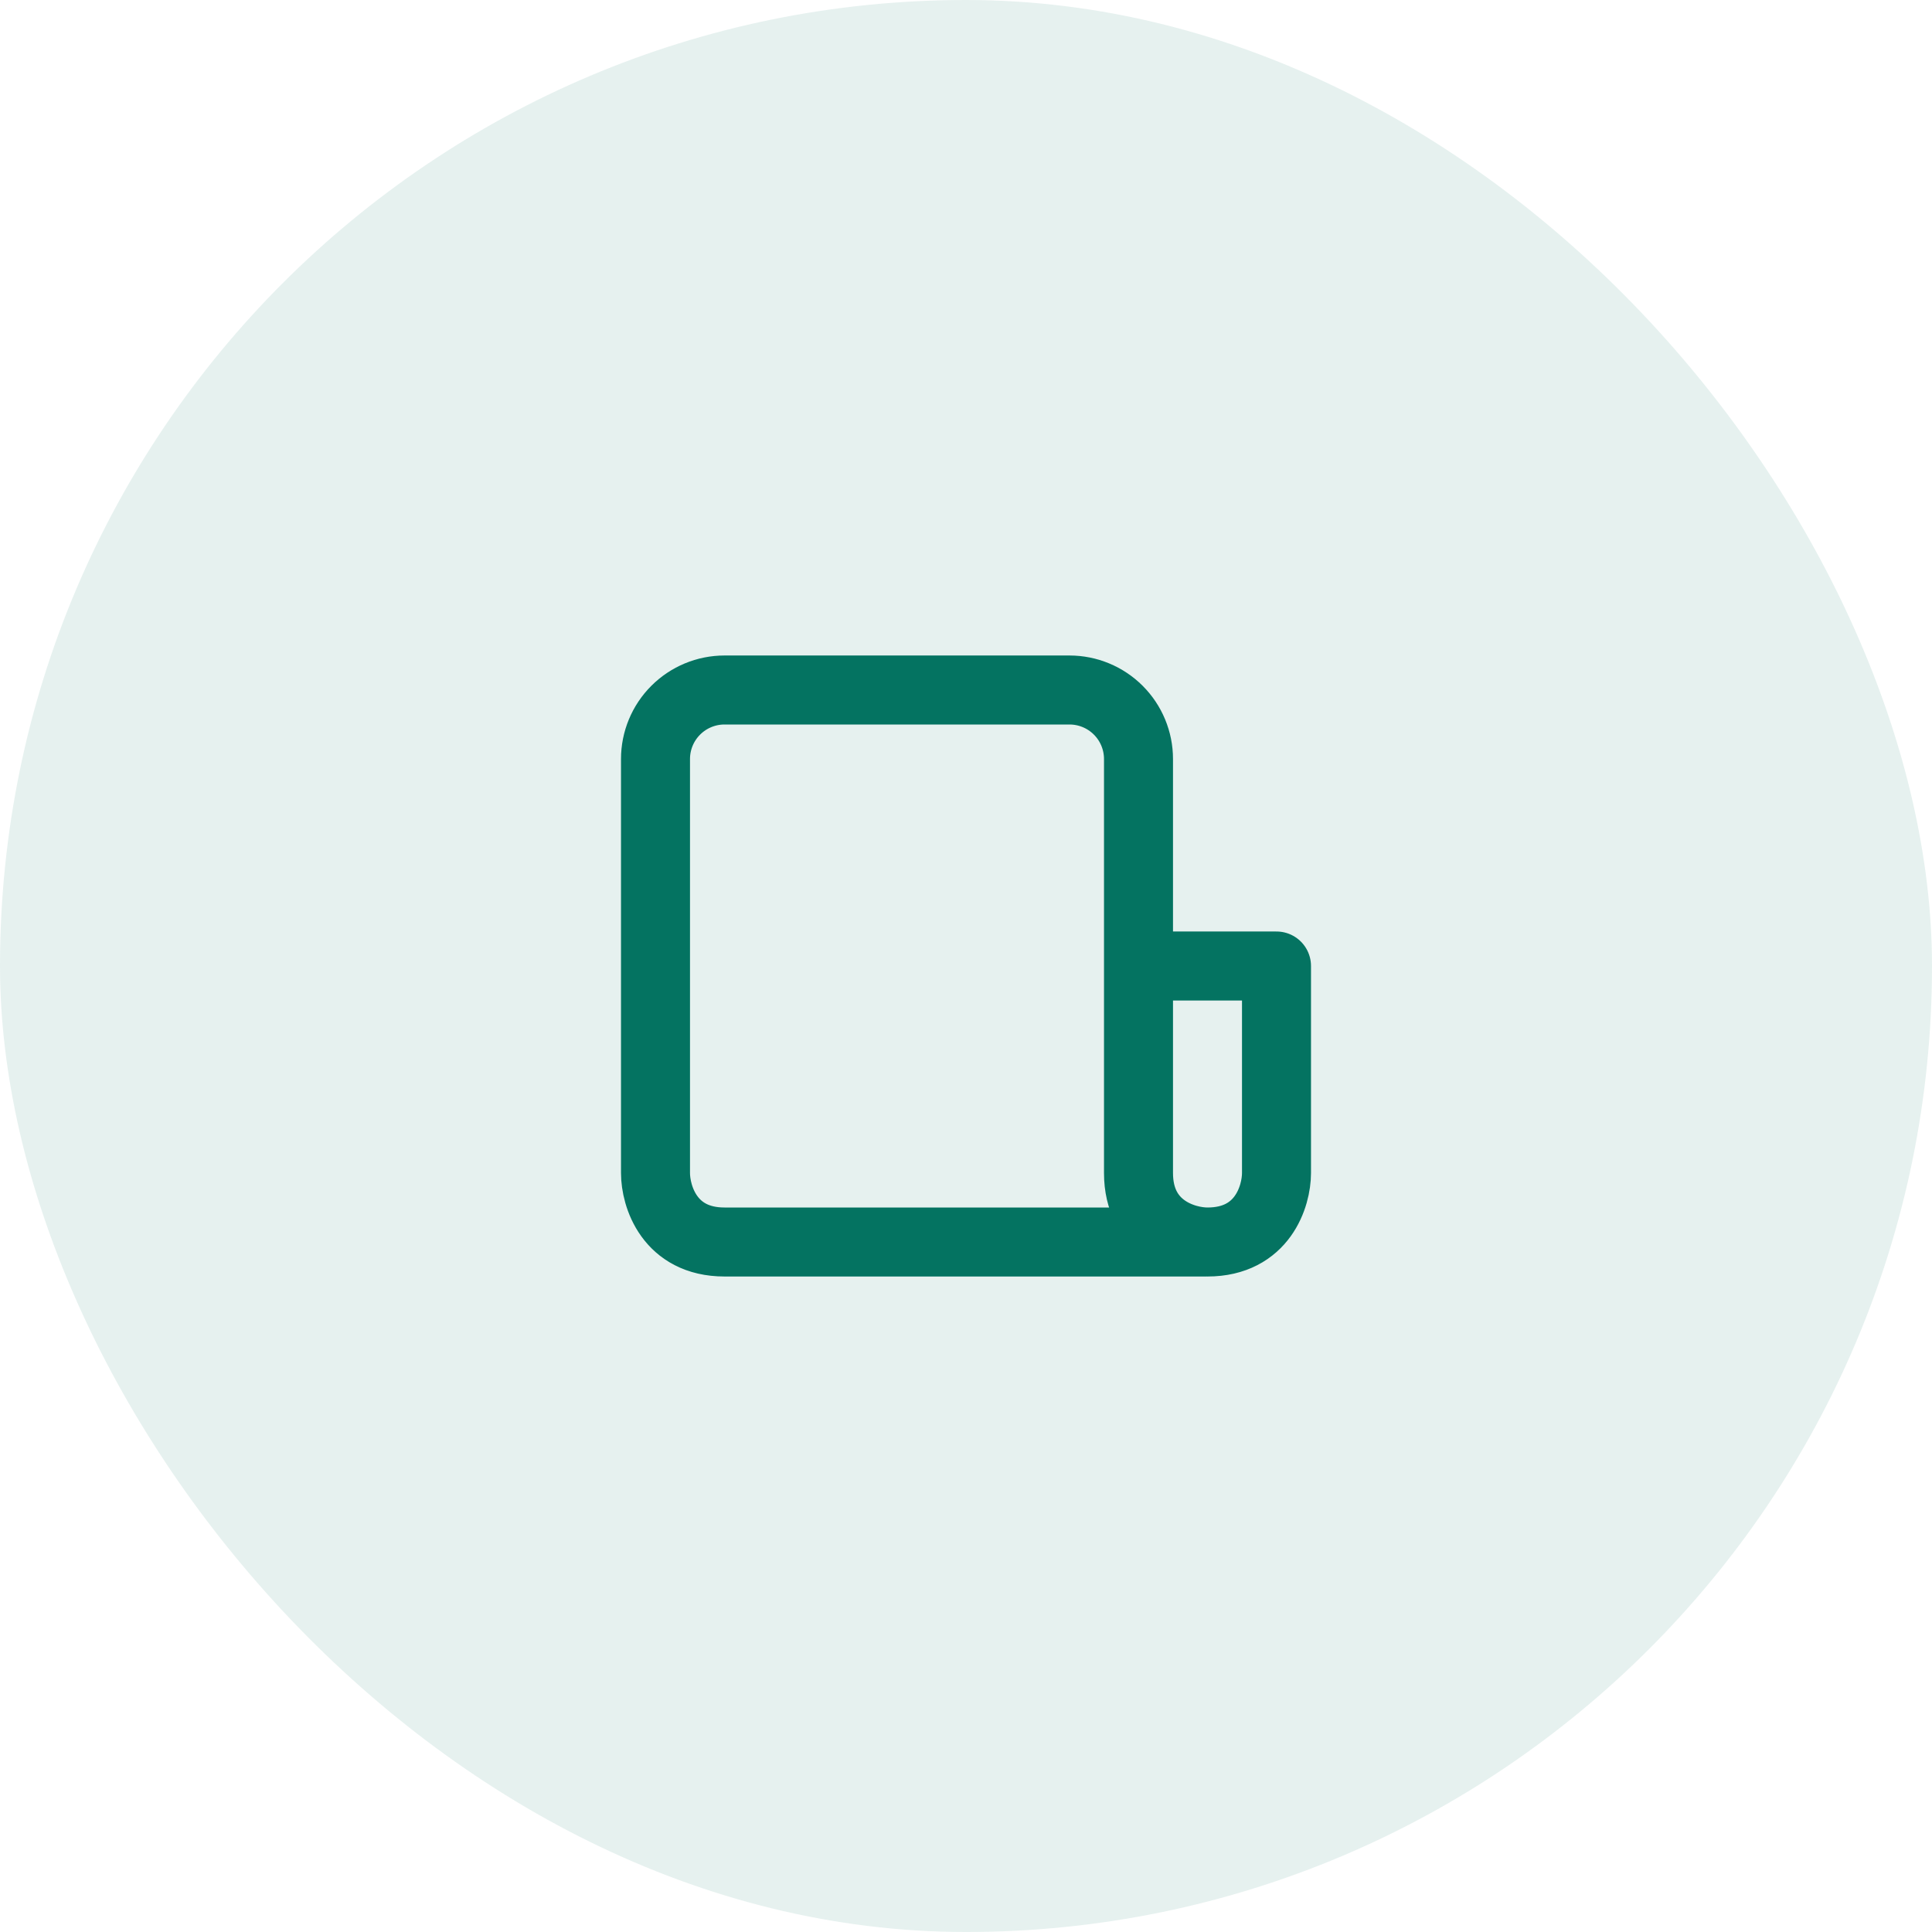 <svg width="56" height="56" viewBox="0 0 56 56" fill="none" xmlns="http://www.w3.org/2000/svg">
<rect width="56" height="56" rx="28" fill="#047361" fill-opacity="0.1"/>
<path d="M35 36H21C19.4 36 19 34.667 19 34V22C19 21.47 19.211 20.961 19.586 20.586C19.961 20.211 20.47 20 21 20H31C31.53 20 32.039 20.211 32.414 20.586C32.789 20.961 33 21.47 33 22V28M35 36C34.333 36 33 35.6 33 34V28M35 36C36.6 36 37 34.667 37 34V28H33" stroke="#047361" stroke-width="2" stroke-linecap="round" stroke-linejoin="round"/>
</svg>
